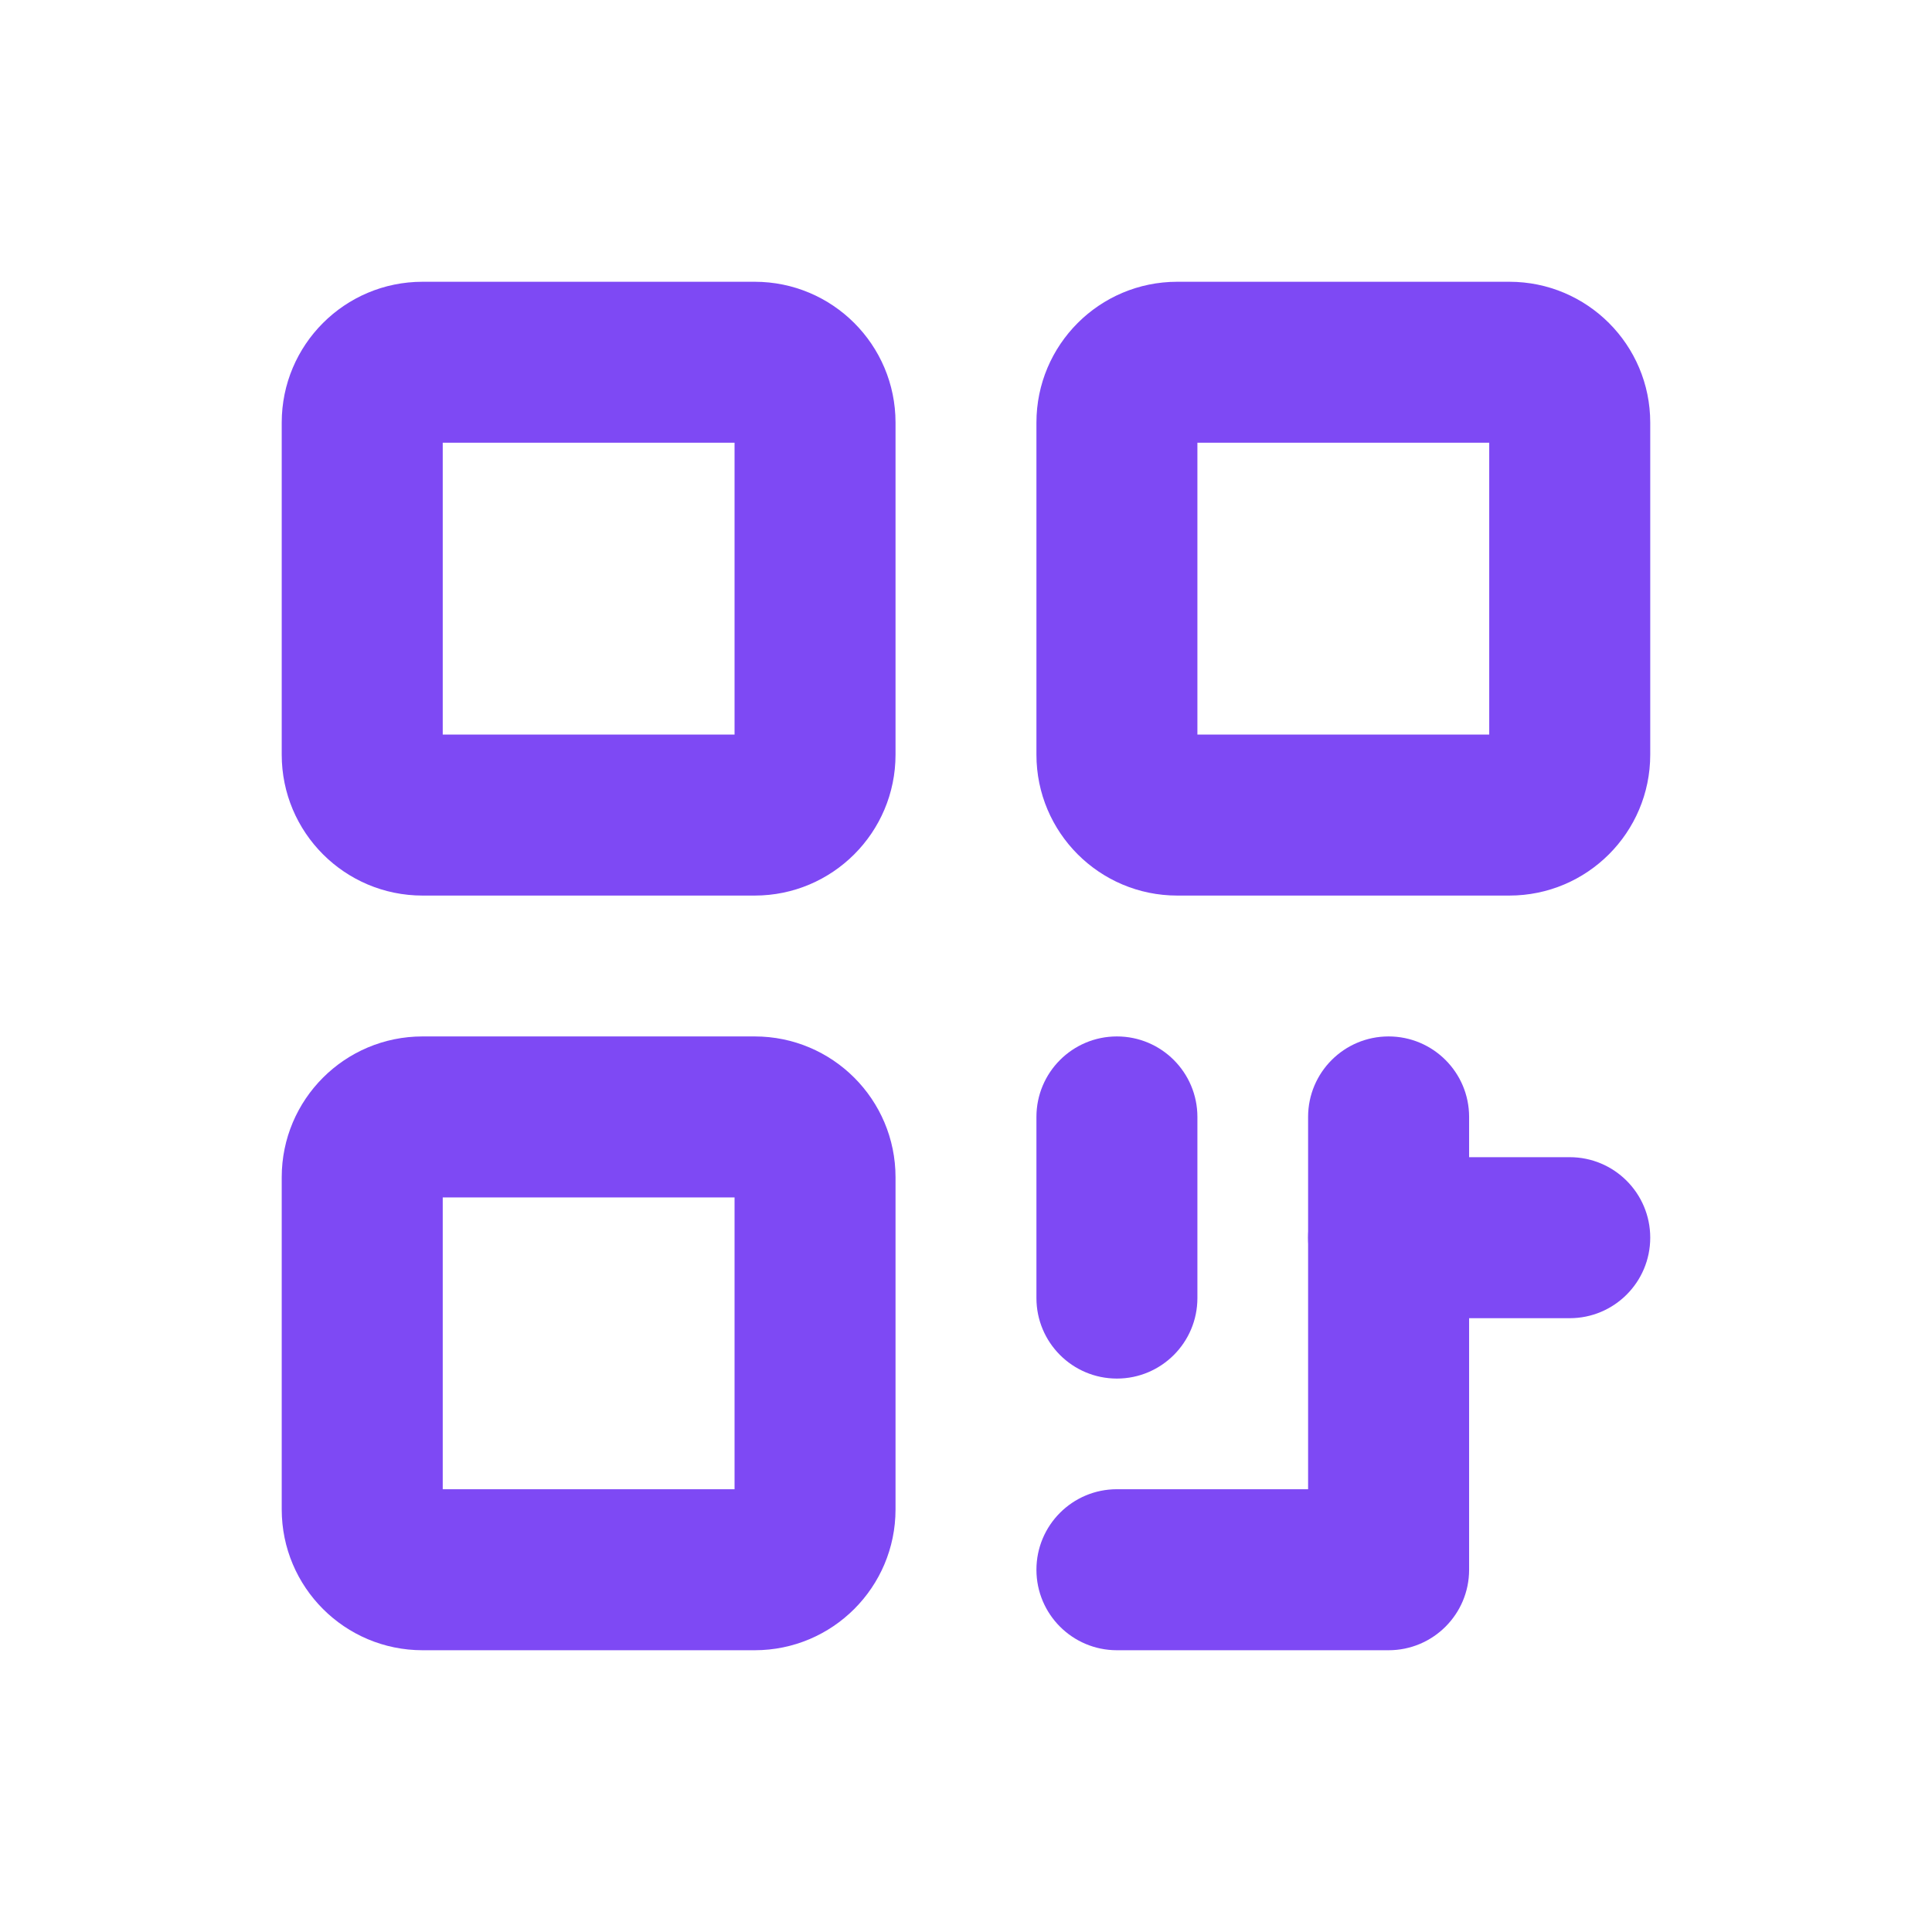 <svg xmlns="http://www.w3.org/2000/svg" width="44" height="44" viewBox="0 0 44 44" fill="none"><path fill-rule="evenodd" clip-rule="evenodd" d="M10.083 10.083V16.729H16.729V10.083H10.083ZM6.416 9.625C6.416 7.853 7.852 6.417 9.624 6.417H17.187C18.959 6.417 20.395 7.853 20.395 9.625V17.187C20.395 18.959 18.959 20.396 17.187 20.396H9.624C7.852 20.396 6.416 18.959 6.416 17.187V9.625Z" fill="#7E49F4"></path><path fill-rule="evenodd" clip-rule="evenodd" d="M10.083 27.271V33.916H16.729V27.271H10.083ZM6.416 26.812C6.416 25.04 7.852 23.604 9.624 23.604H17.187C18.959 23.604 20.395 25.04 20.395 26.812V34.375C20.395 36.147 18.959 37.583 17.187 37.583H9.624C7.852 37.583 6.416 36.147 6.416 34.375V26.812Z" fill="#7E49F4"></path><path fill-rule="evenodd" clip-rule="evenodd" d="M27.27 10.083V16.729H33.916V10.083H27.27ZM23.604 9.625C23.604 7.853 25.04 6.417 26.812 6.417H34.374C36.146 6.417 37.583 7.853 37.583 9.625V17.187C37.583 18.959 36.146 20.396 34.374 20.396H26.812C25.04 20.396 23.604 18.959 23.604 17.187V9.625Z" fill="#7E49F4"></path><path fill-rule="evenodd" clip-rule="evenodd" d="M25.437 23.604C26.449 23.604 27.27 24.425 27.27 25.437V29.562C27.27 30.575 26.449 31.396 25.437 31.396C24.424 31.396 23.604 30.575 23.604 29.562V25.437C23.604 24.425 24.424 23.604 25.437 23.604Z" fill="#7E49F4"></path><path fill-rule="evenodd" clip-rule="evenodd" d="M31.624 23.604C32.637 23.604 33.458 24.425 33.458 25.437V35.75C33.458 36.762 32.637 37.583 31.624 37.583H25.437C24.424 37.583 23.604 36.762 23.604 35.75C23.604 34.737 24.424 33.916 25.437 33.916H29.791V25.437C29.791 24.425 30.612 23.604 31.624 23.604Z" fill="#7E49F4"></path><path fill-rule="evenodd" clip-rule="evenodd" d="M29.791 28.187C29.791 27.175 30.612 26.354 31.624 26.354H35.749C36.762 26.354 37.583 27.175 37.583 28.187C37.583 29.2 36.762 30.021 35.749 30.021H31.624C30.612 30.021 29.791 29.2 29.791 28.187Z" fill="#7E49F4"></path></svg>